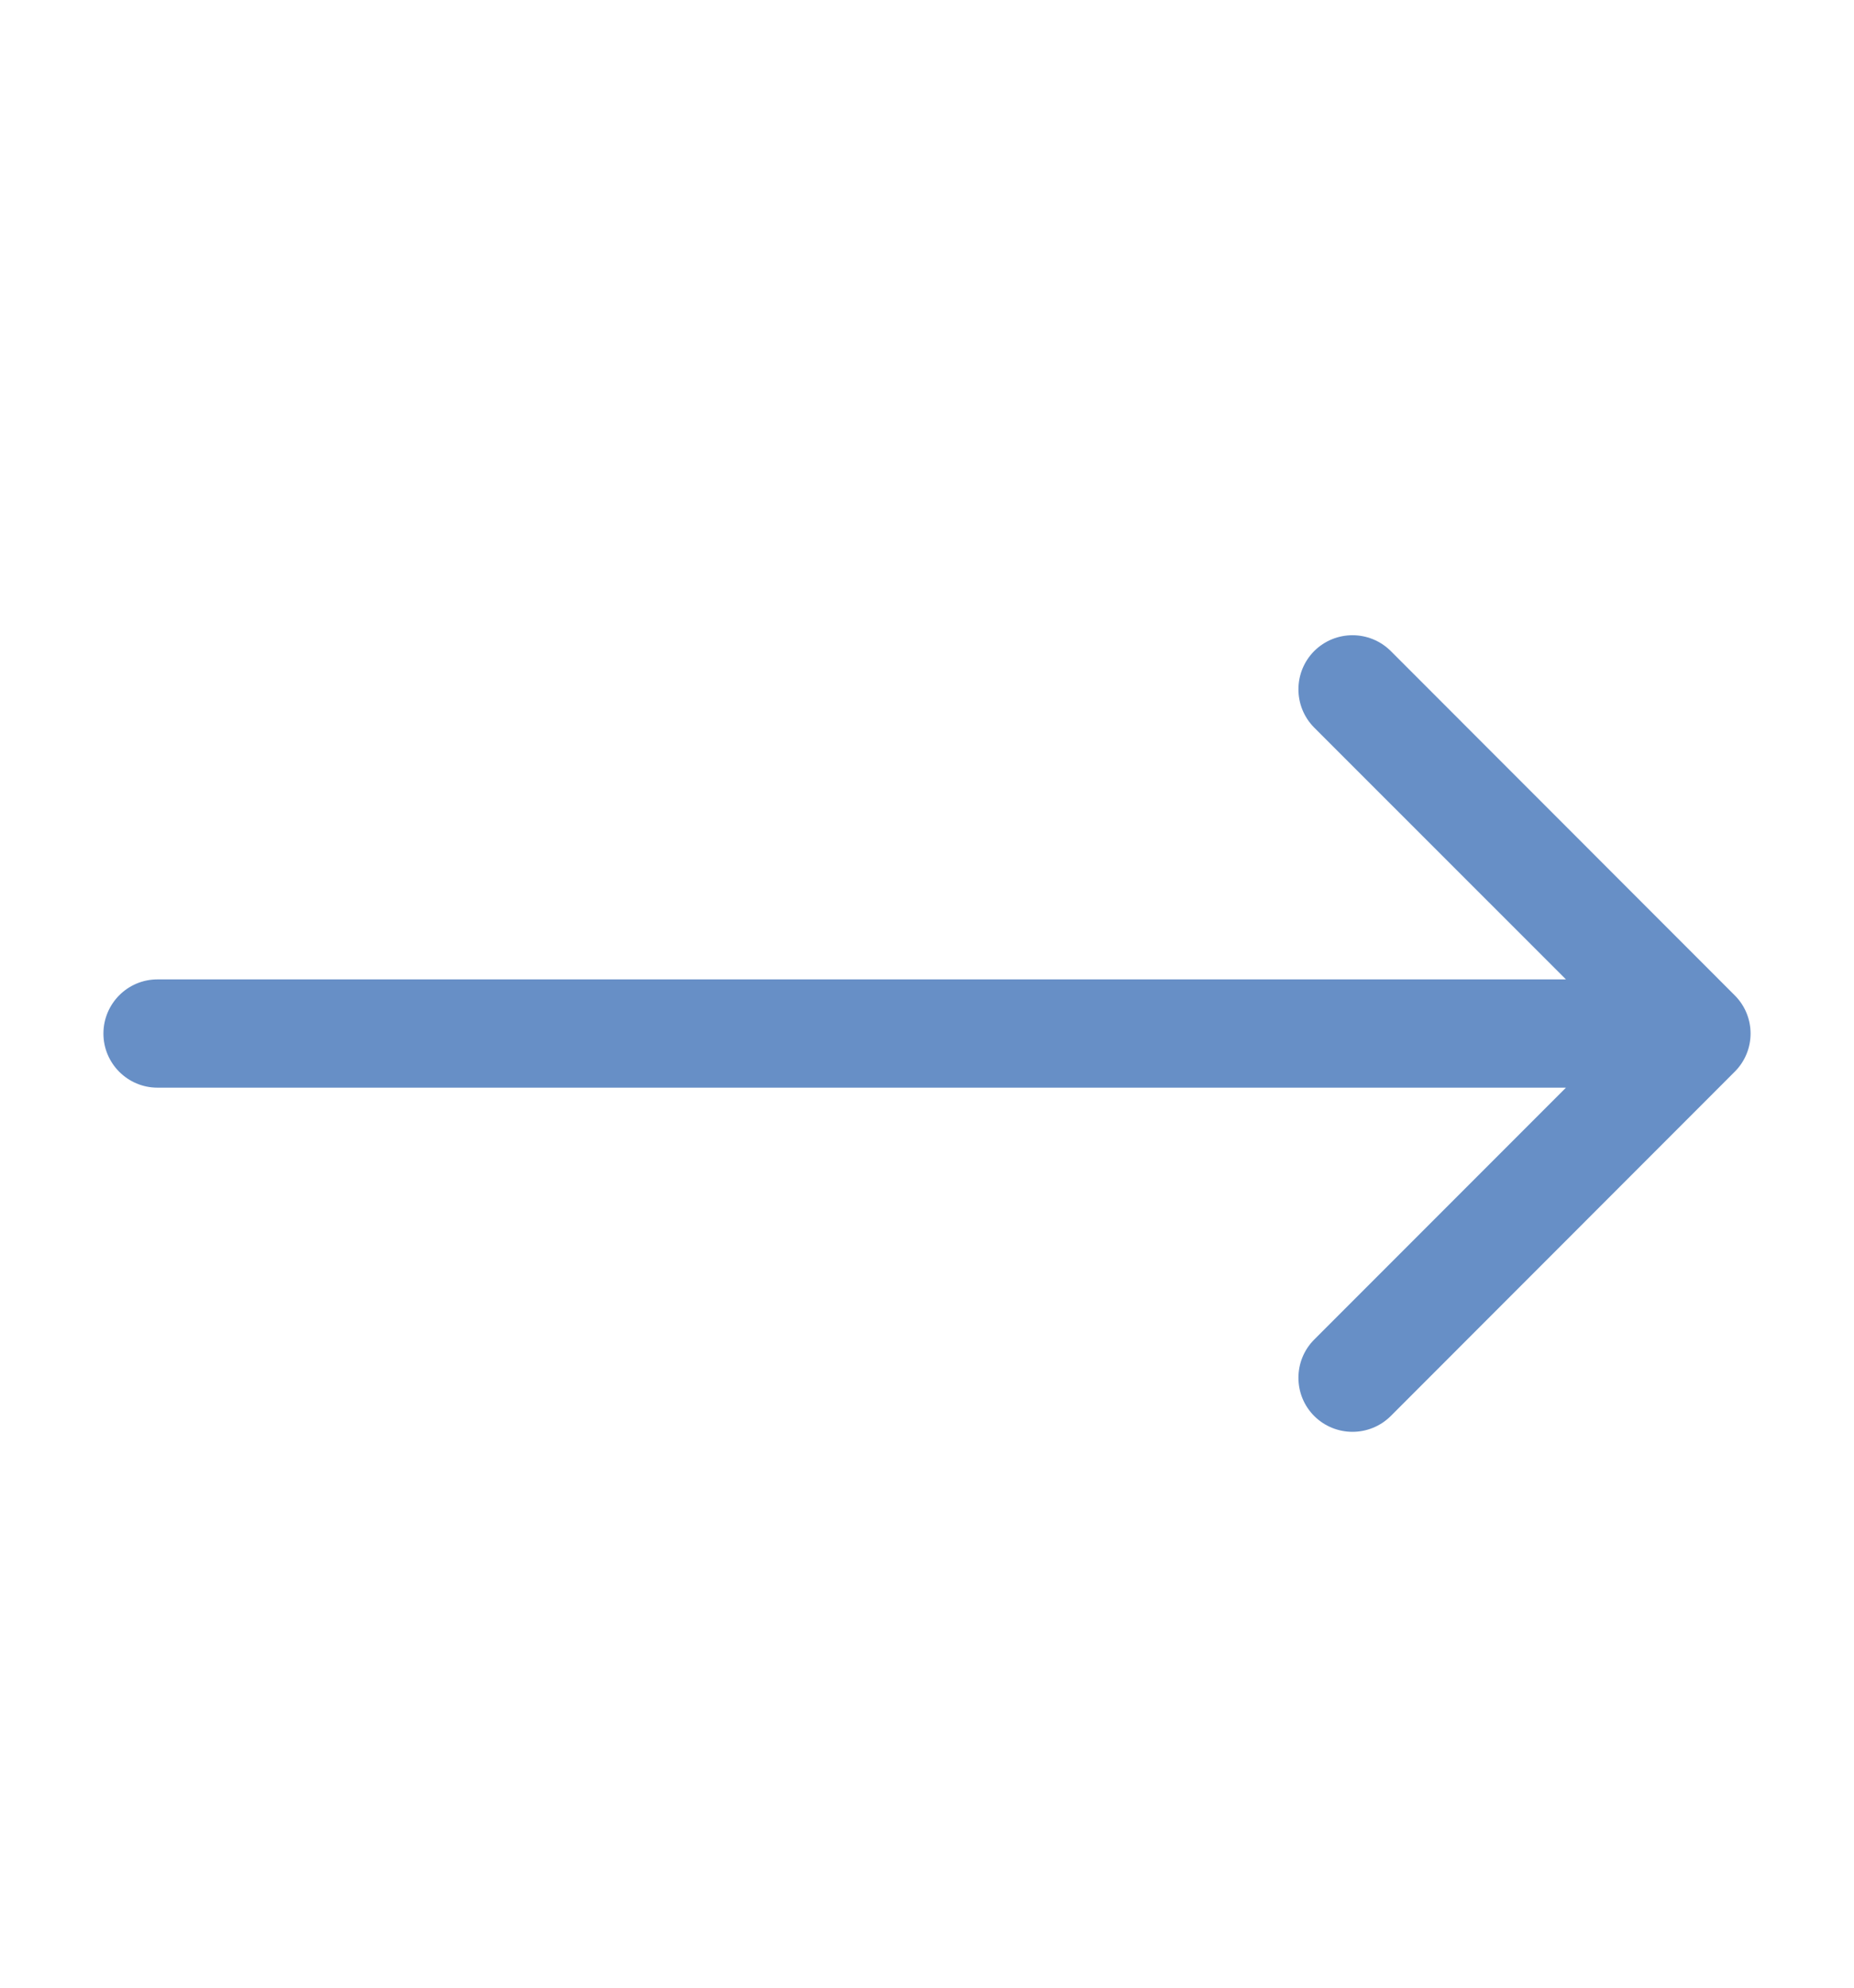<?xml version="1.0" encoding="UTF-8"?> <svg xmlns="http://www.w3.org/2000/svg" width="14" height="15" viewBox="0 0 14 15" fill="none"> <path fill-rule="evenodd" clip-rule="evenodd" d="M10.502 4.913L13.099 7.511C13.259 7.67 13.259 7.929 13.099 8.088L10.502 10.686C10.342 10.845 10.084 10.845 9.924 10.686C9.765 10.527 9.765 10.268 9.924 10.109L11.825 8.208H1.189C0.964 8.208 0.781 8.025 0.781 7.8V7.8C0.781 7.574 0.964 7.391 1.189 7.391H11.825L9.924 5.491C9.765 5.331 9.765 5.073 9.924 4.913C10.084 4.754 10.342 4.754 10.502 4.913Z" fill="#678FC6"></path> </svg> 